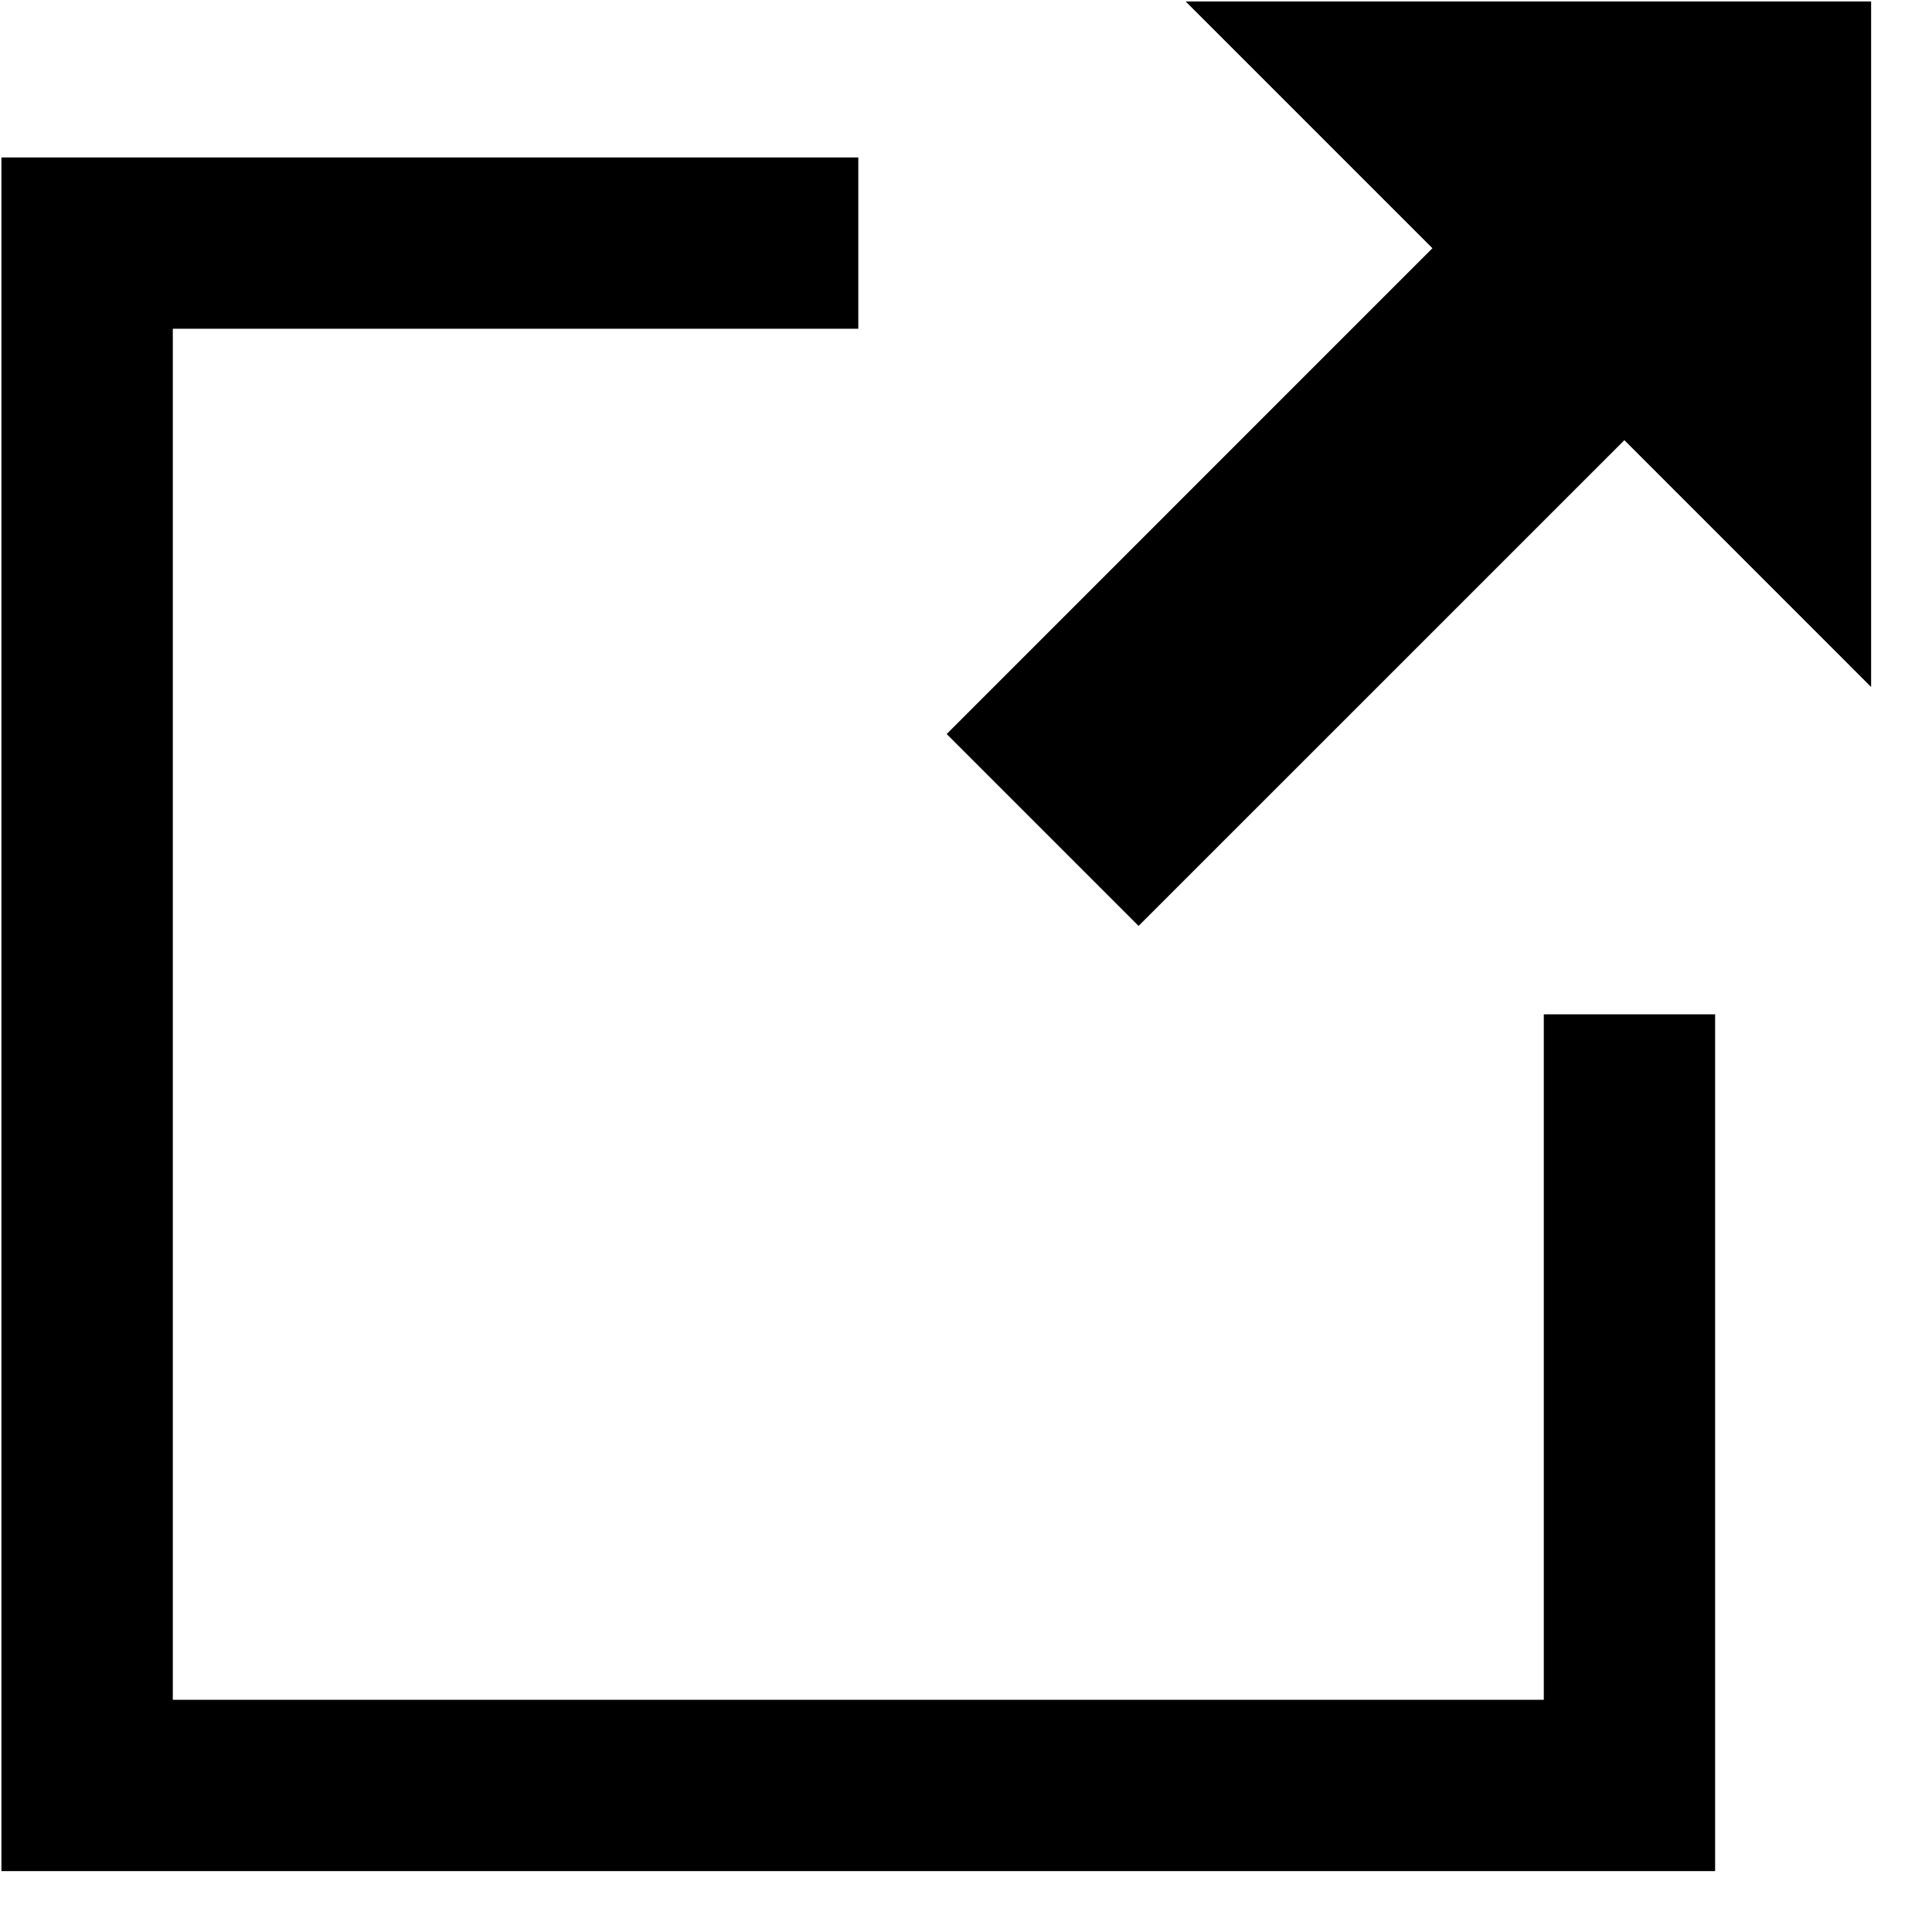 <?xml version="1.0" encoding="UTF-8" standalone="no"?>
<svg width="31px" height="31px" viewBox="0 0 31 31" version="1.1" xmlns="http://www.w3.org/2000/svg">
    <!-- Generator: Sketch 3.8.3 (29802) - http://www.bohemiancoding.com/sketch -->
    <title>Combined Shape</title>
    <desc>Created with Sketch.</desc>
    <defs></defs>
    <g id="Page-1" stroke="none" stroke-width="1" fill="none" fill-rule="evenodd">
        <g id="search" transform="translate(-424, -391)" fill="#000000">
            <g id="LinkPhoto" transform="translate(361, 369)">
                <path d="M87.771,49.274 L65.773,49.274 L65.773,27.275 L76.772,27.275 L76.772,24.526 L63.023,24.526 L63.023,52.023 L90.52,52.023 L90.52,38.275 L87.771,38.275 L87.771,49.274 Z M82.024,22.023 L85.984,25.983 L78.19,33.778 L81.269,36.857 L89.064,29.063 L93.023,33.023 L93.023,22.023 L82.024,22.023 Z" id="Combined-Shape"></path>
            </g>
        </g>
    </g>
</svg>